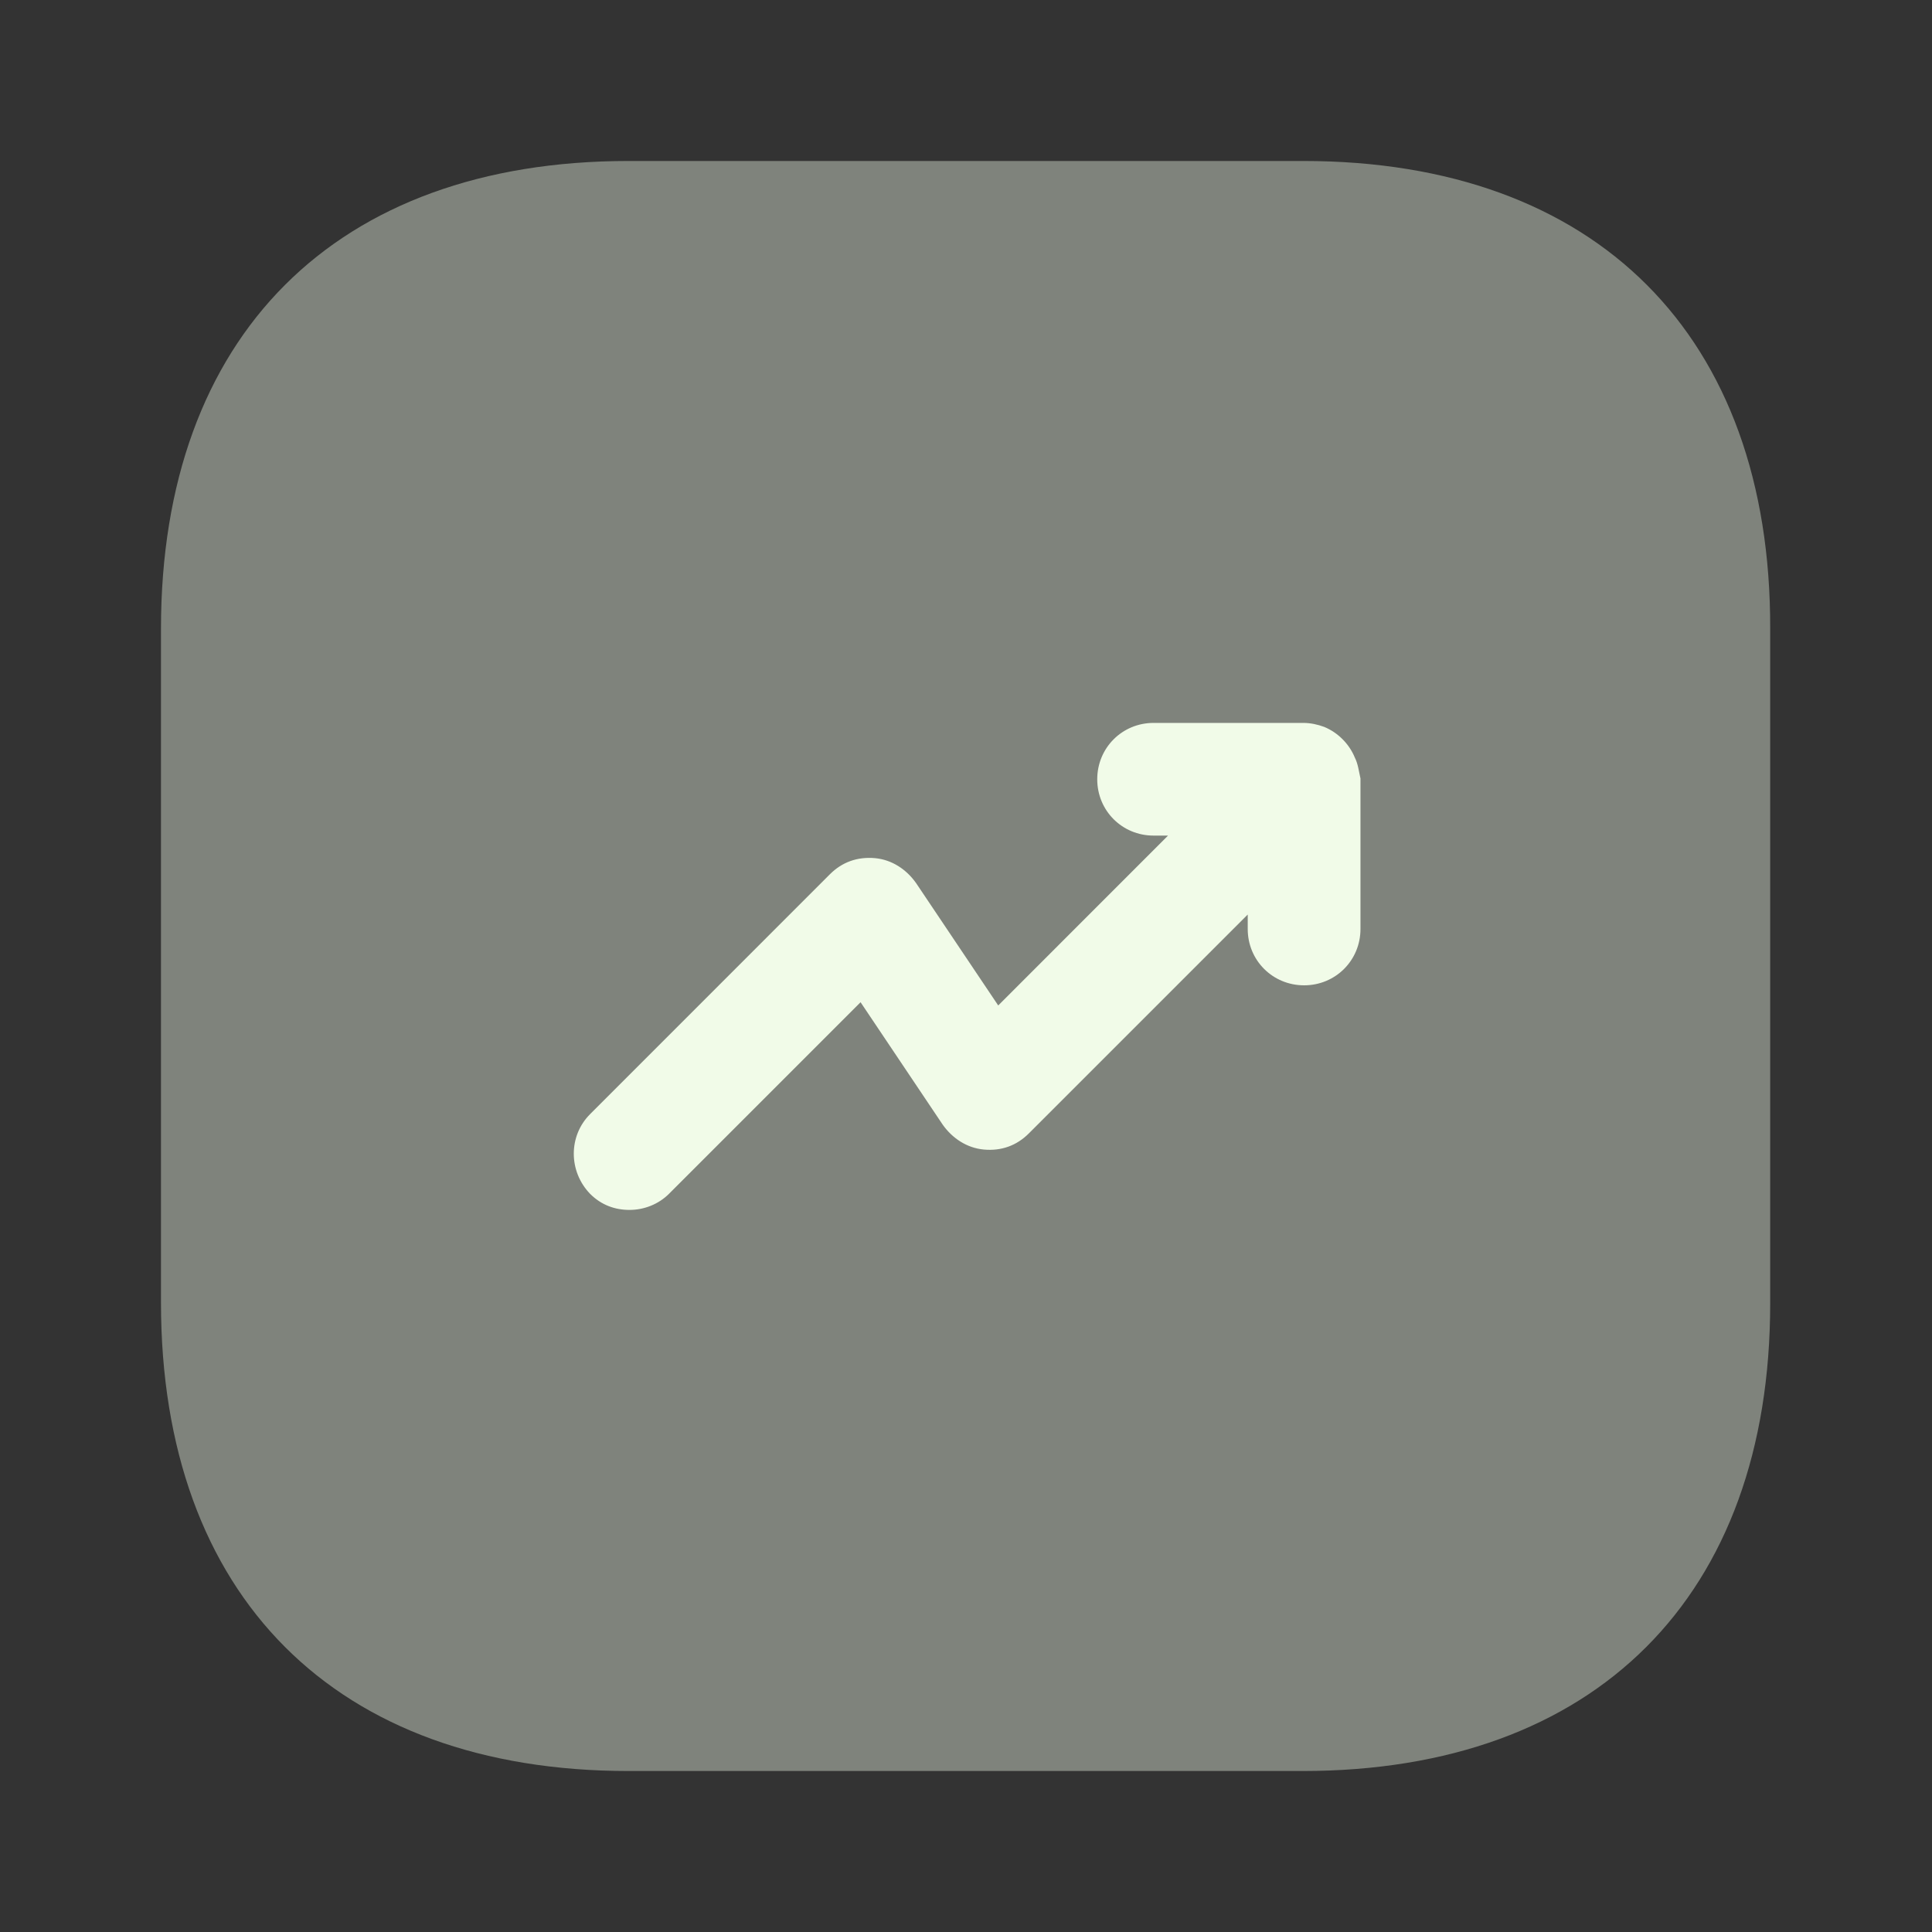<svg width="28" height="28" viewBox="0 0 28 28" fill="none" xmlns="http://www.w3.org/2000/svg">
<rect x="0" y="0" width="28" height="28" fill="#333333" stroke="none"/>
<path opacity="0.4" d="M18.888 2.333H9.111C4.865 2.333 2.333 4.865 2.333 9.112V18.877C2.333 23.135 4.865 25.667 9.111 25.667H18.876C23.123 25.667 25.655 23.135 25.655 18.889V9.112C25.666 4.865 23.135 2.333 18.888 2.333Z" fill="#F1FBE8"/>
<path d="M19.635 10.979C19.553 10.78 19.39 10.617 19.192 10.535C19.098 10.5 18.993 10.477 18.888 10.477H16.718C16.263 10.477 15.902 10.839 15.902 11.294C15.902 11.749 16.263 12.11 16.718 12.11H16.928L14.467 14.572L13.277 12.799C13.137 12.6 12.927 12.46 12.682 12.437C12.425 12.414 12.203 12.495 12.028 12.67L8.552 16.147C8.237 16.462 8.237 16.975 8.552 17.302C8.715 17.465 8.913 17.535 9.123 17.535C9.333 17.535 9.543 17.454 9.695 17.302L12.472 14.525L13.662 16.299C13.802 16.497 14.012 16.637 14.257 16.66C14.513 16.684 14.735 16.602 14.91 16.427L18.083 13.254V13.464C18.083 13.919 18.445 14.28 18.9 14.28C19.355 14.28 19.717 13.919 19.717 13.464V11.282C19.693 11.177 19.682 11.072 19.635 10.979Z" fill="#F1FBE8"/>
</svg>
